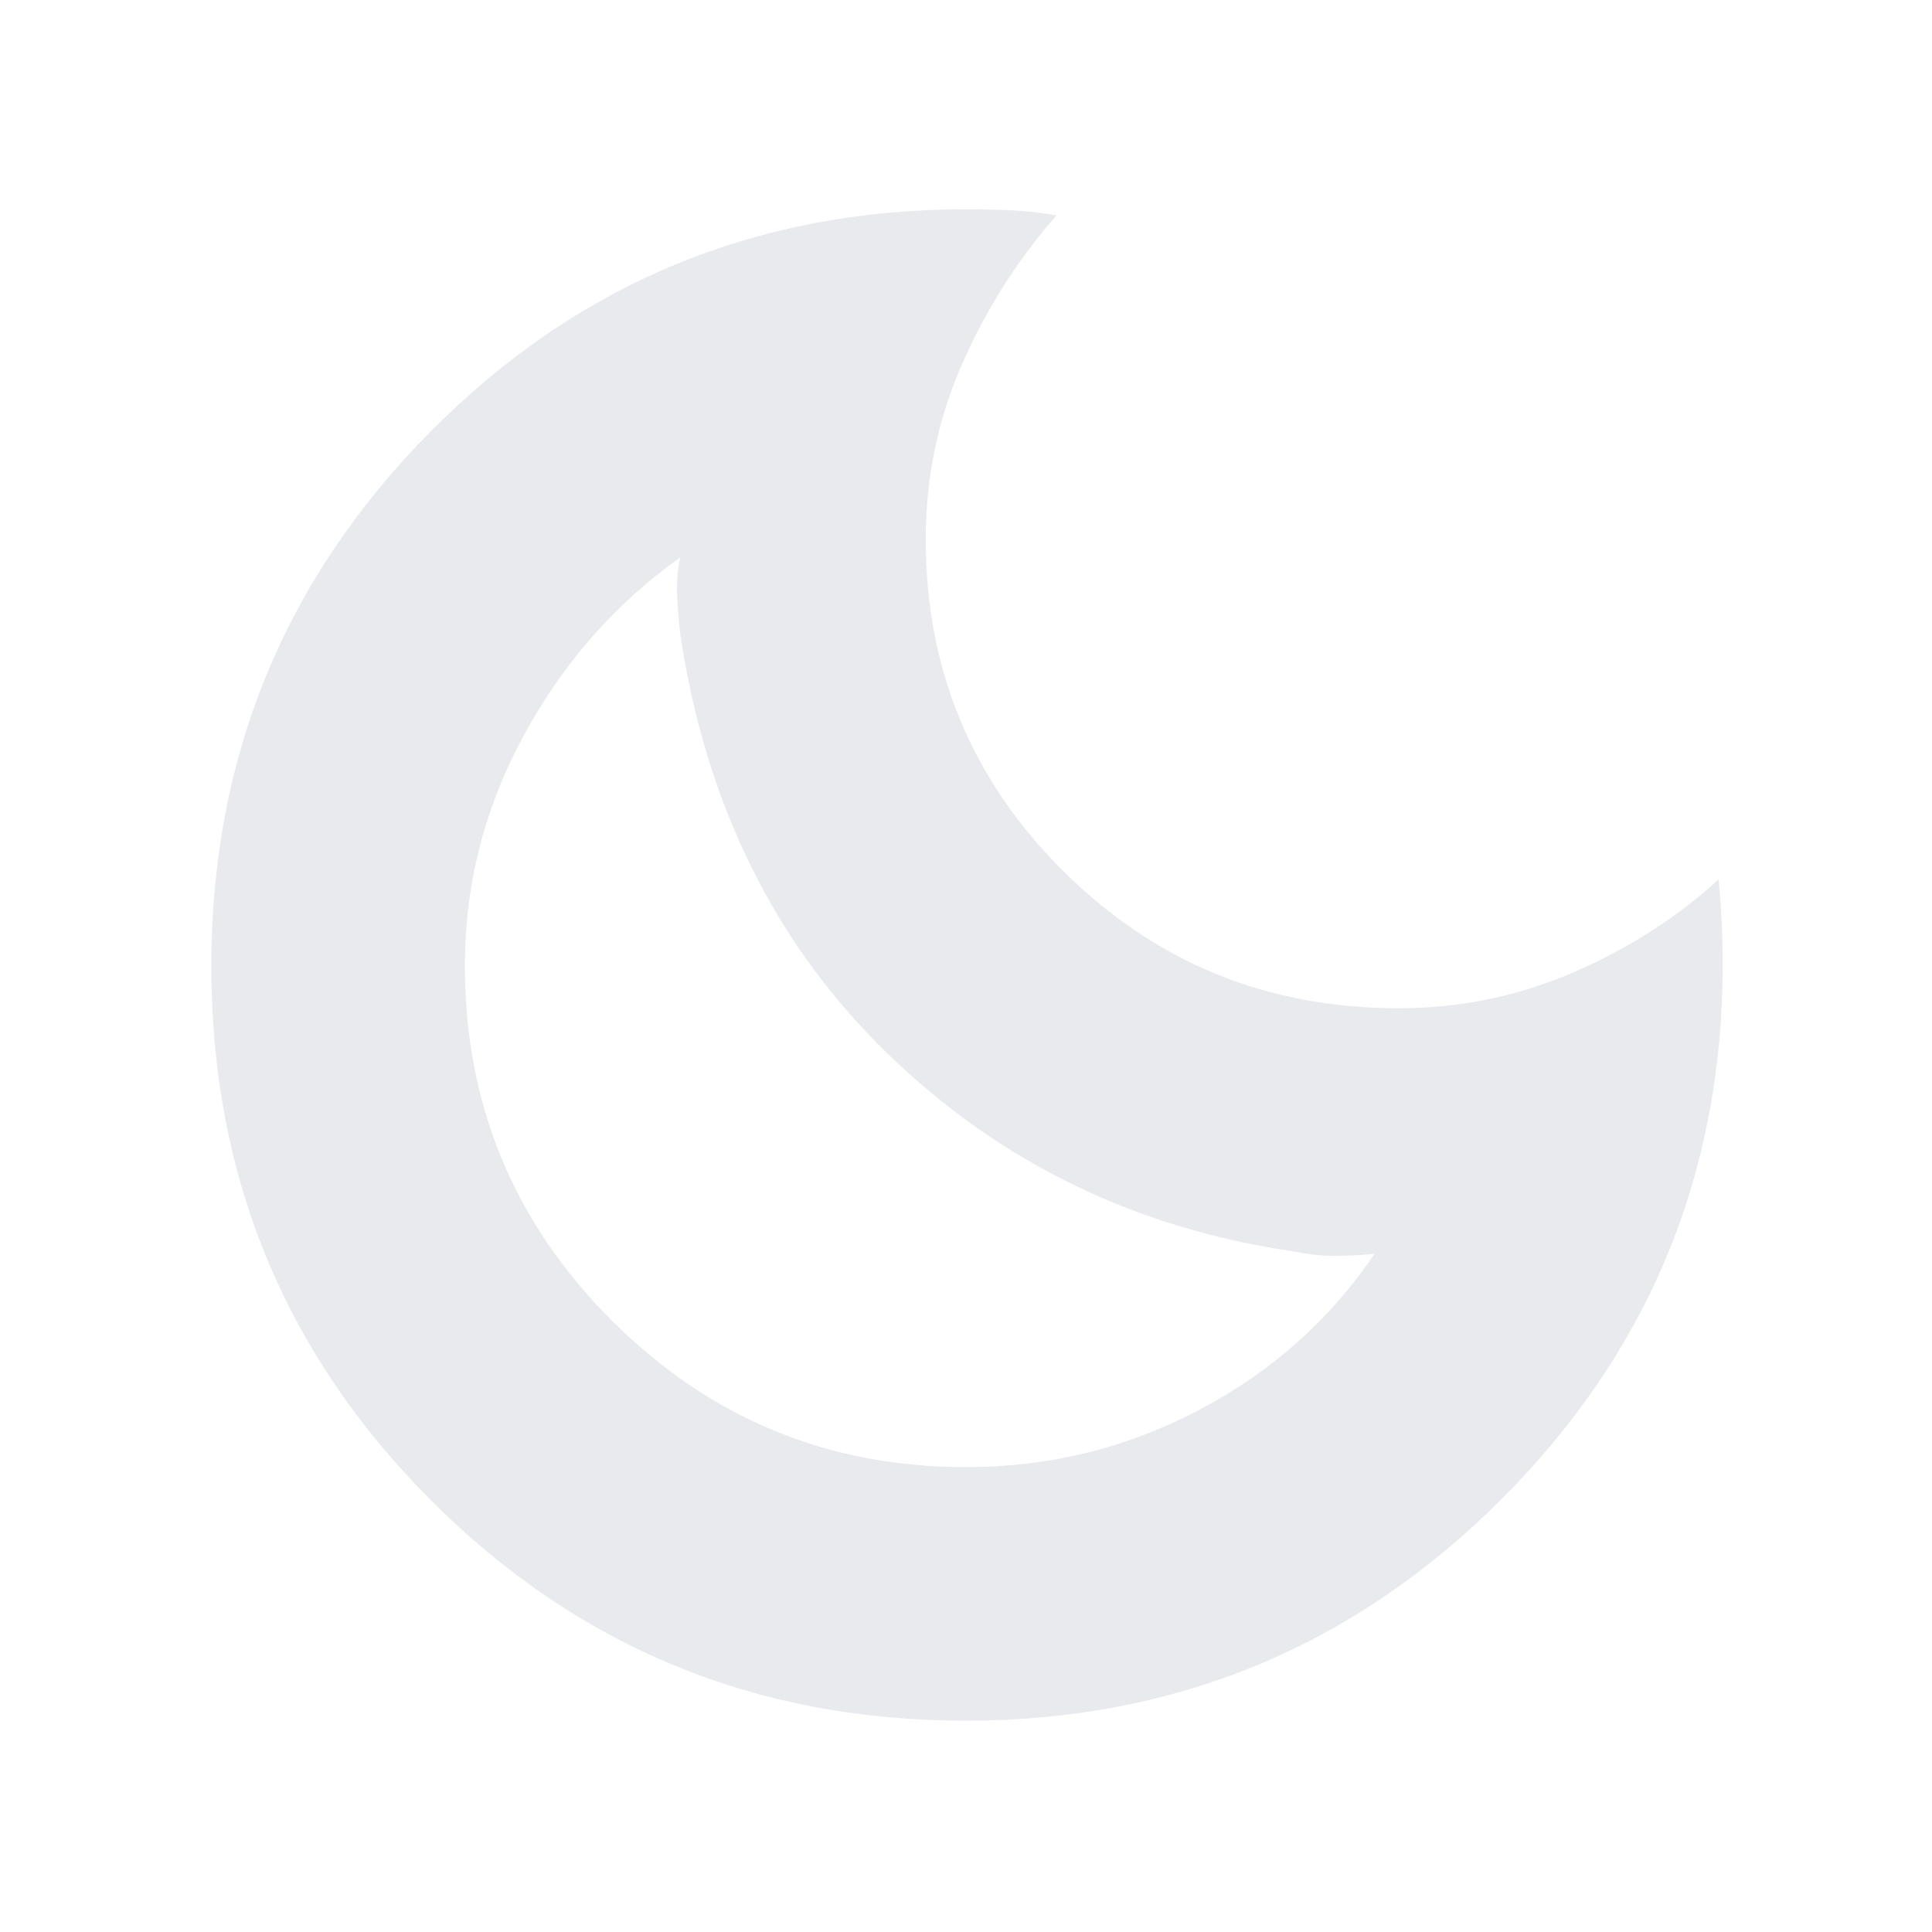 <svg xmlns="http://www.w3.org/2000/svg" height="24px" viewBox="0 -960 960 960" width="24px" fill="#e8eaed"><path d="M479.82-105q-156.17 0-265.5-109.32Q105-323.65 105-479.82 105-636 214.38-746 323.75-856 480-856q11 0 22.5.5T525-853q-29 33-47 74t-18 87q0 97.08 68.54 165.04T695-459q45 0 86-17.5t73-46.5q1 11 1.5 21.21.5 10.2.5 20.79 0 156-110 266T479.82-105Zm.18-126q62 0 116-28.5t87-77.5q-10 1-20 1t-19-2q-119-17-203-98.5T338-645q-1-9-1.5-19t1.5-19q-48 34-77.5 88T231-480q0 103.16 72.92 176.08Q376.84-231 480-231Zm-23-226Z"/></svg>